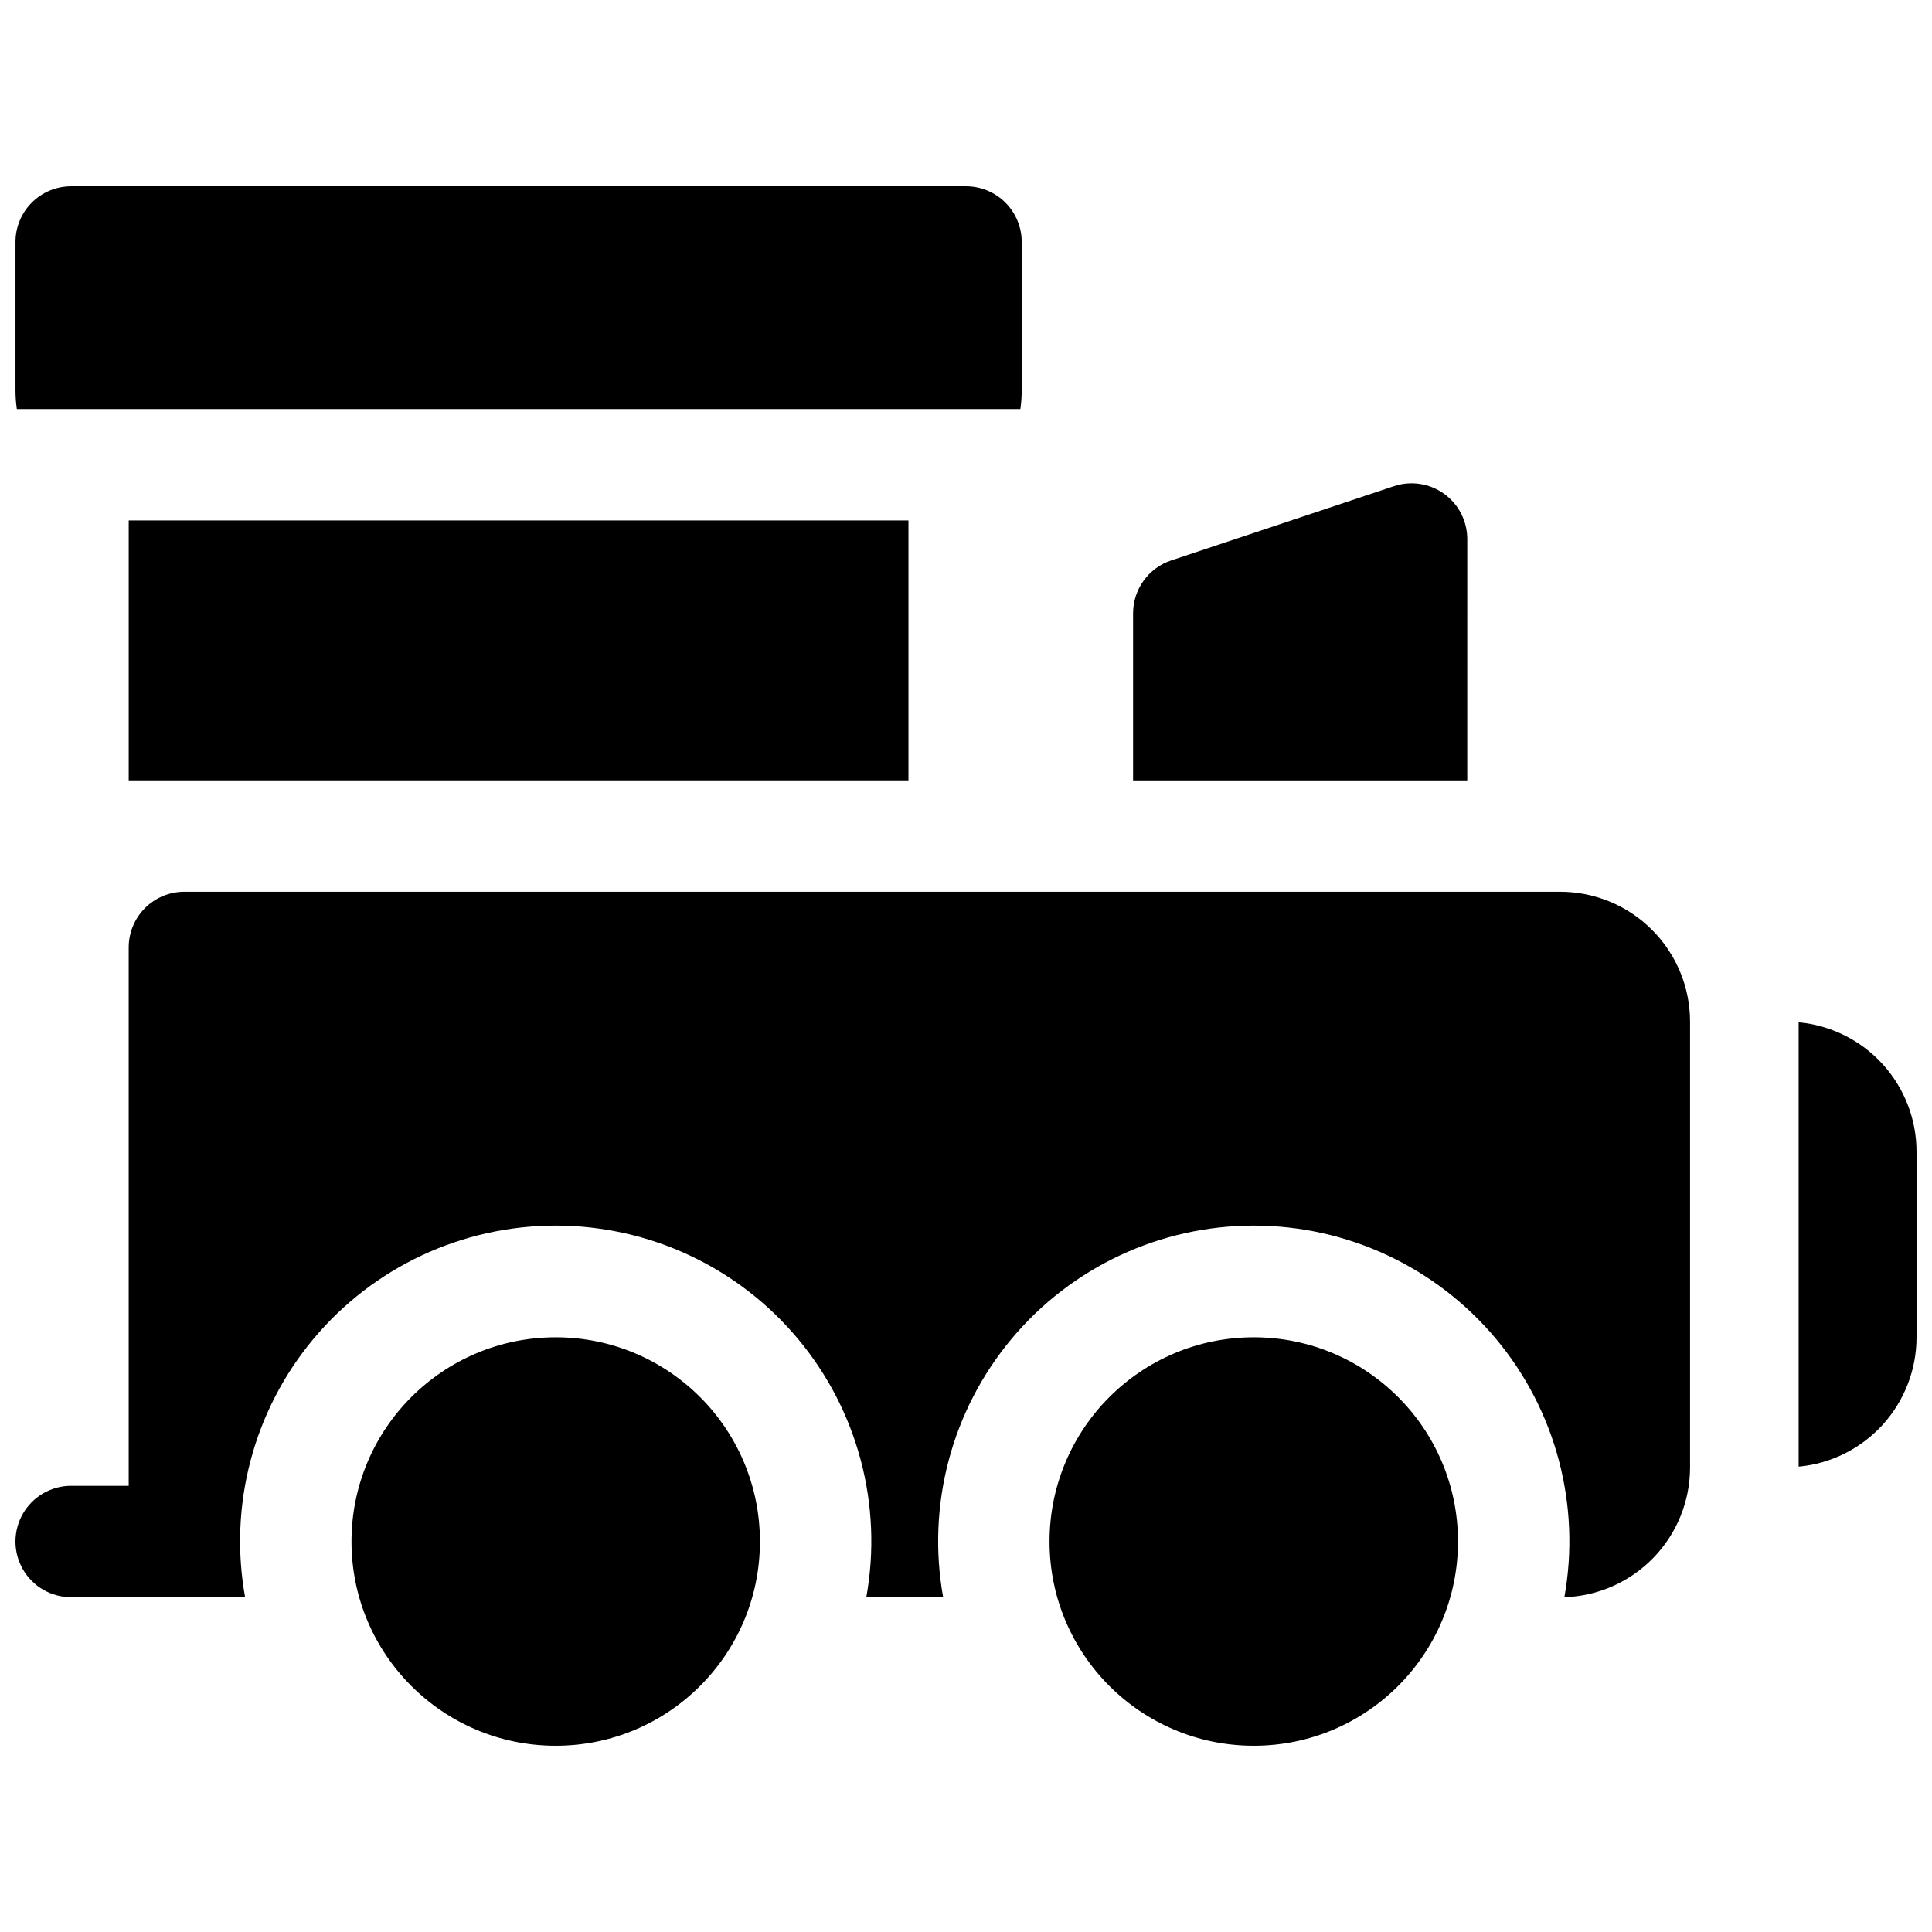 <?xml version="1.0" encoding="UTF-8"?>
<!-- Uploaded to: SVG Find, www.svgfind.com, Generator: SVG Find Mixer Tools -->
<svg width="800px" height="800px" version="1.1" viewBox="144 144 512 512" xmlns="http://www.w3.org/2000/svg">
 <defs>
  <clipPath id="c">
   <path d="m148.09 380h443.91v188h-443.91z"/>
  </clipPath>
  <clipPath id="b">
   <path d="m148.09 193h266.91v60h-266.91z"/>
  </clipPath>
  <clipPath id="a">
   <path d="m620 414h31.902v119h-31.902z"/>
  </clipPath>
 </defs>
 <path d="m530.38 552.52c0 29.891-24.23 54.121-54.121 54.121-29.891 0-54.121-24.23-54.121-54.121s24.23-54.121 54.121-54.121c29.891 0 54.121 24.23 54.121 54.121"/>
 <path d="m345.39 552.52c0 29.891-24.23 54.121-54.121 54.121s-54.121-24.23-54.121-54.121 24.23-54.121 54.121-54.121 54.121 24.23 54.121 54.121"/>
 <g clip-path="url(#c)">
  <path d="m557.44 380.32h-364.57c-3.914 0-7.672 1.555-10.438 4.32-2.769 2.769-4.324 6.523-4.324 10.438v142.68h-15.25c-5.273 0-10.148 2.812-12.785 7.383-2.637 4.566-2.637 10.191 0 14.758 2.637 4.566 7.512 7.379 12.785 7.379h46.098c-4.398-24.387 2.242-49.469 18.137-68.484 15.891-19.012 39.395-30 64.176-30s48.285 10.988 64.18 30c15.891 19.016 22.531 44.098 18.133 68.484h20.367c-4.398-24.387 2.246-49.469 18.137-68.484 15.891-19.012 39.395-30 64.176-30s48.285 10.988 64.18 30c15.891 19.016 22.531 44.098 18.133 68.484 8.938-0.293 17.41-4.051 23.625-10.477 6.215-6.43 9.688-15.02 9.684-23.961v-118.08c0-9.133-3.629-17.895-10.086-24.352-6.461-6.461-15.219-10.086-24.355-10.086z"/>
 </g>
 <path d="m532.84 286.84c0-4.746-2.281-9.199-6.129-11.973-3.848-2.773-8.797-3.531-13.297-2.031l-59.039 19.68c-2.941 0.98-5.496 2.859-7.309 5.371s-2.789 5.535-2.789 8.633v44.281h88.559z"/>
 <g clip-path="url(#b)">
  <path d="m414.41 252.4c0.23-1.629 0.348-3.273 0.352-4.922v-39.359c0-3.914-1.555-7.668-4.324-10.438-2.766-2.766-6.519-4.32-10.434-4.32h-237.14c-3.918 0-7.672 1.555-10.438 4.32-2.769 2.769-4.324 6.523-4.324 10.438v39.359c0.004 1.648 0.121 3.293 0.355 4.922z"/>
 </g>
 <path d="m178.11 281.92h206.64v68.879h-206.64z"/>
 <g clip-path="url(#a)">
  <path d="m620.66 414.91v117.77c8.543-0.793 16.48-4.75 22.258-11.09 5.777-6.344 8.984-14.613 8.984-23.191v-49.199c0-8.578-3.207-16.848-8.984-23.191-5.777-6.34-13.715-10.297-22.258-11.094z"/>
 </g>
</svg>